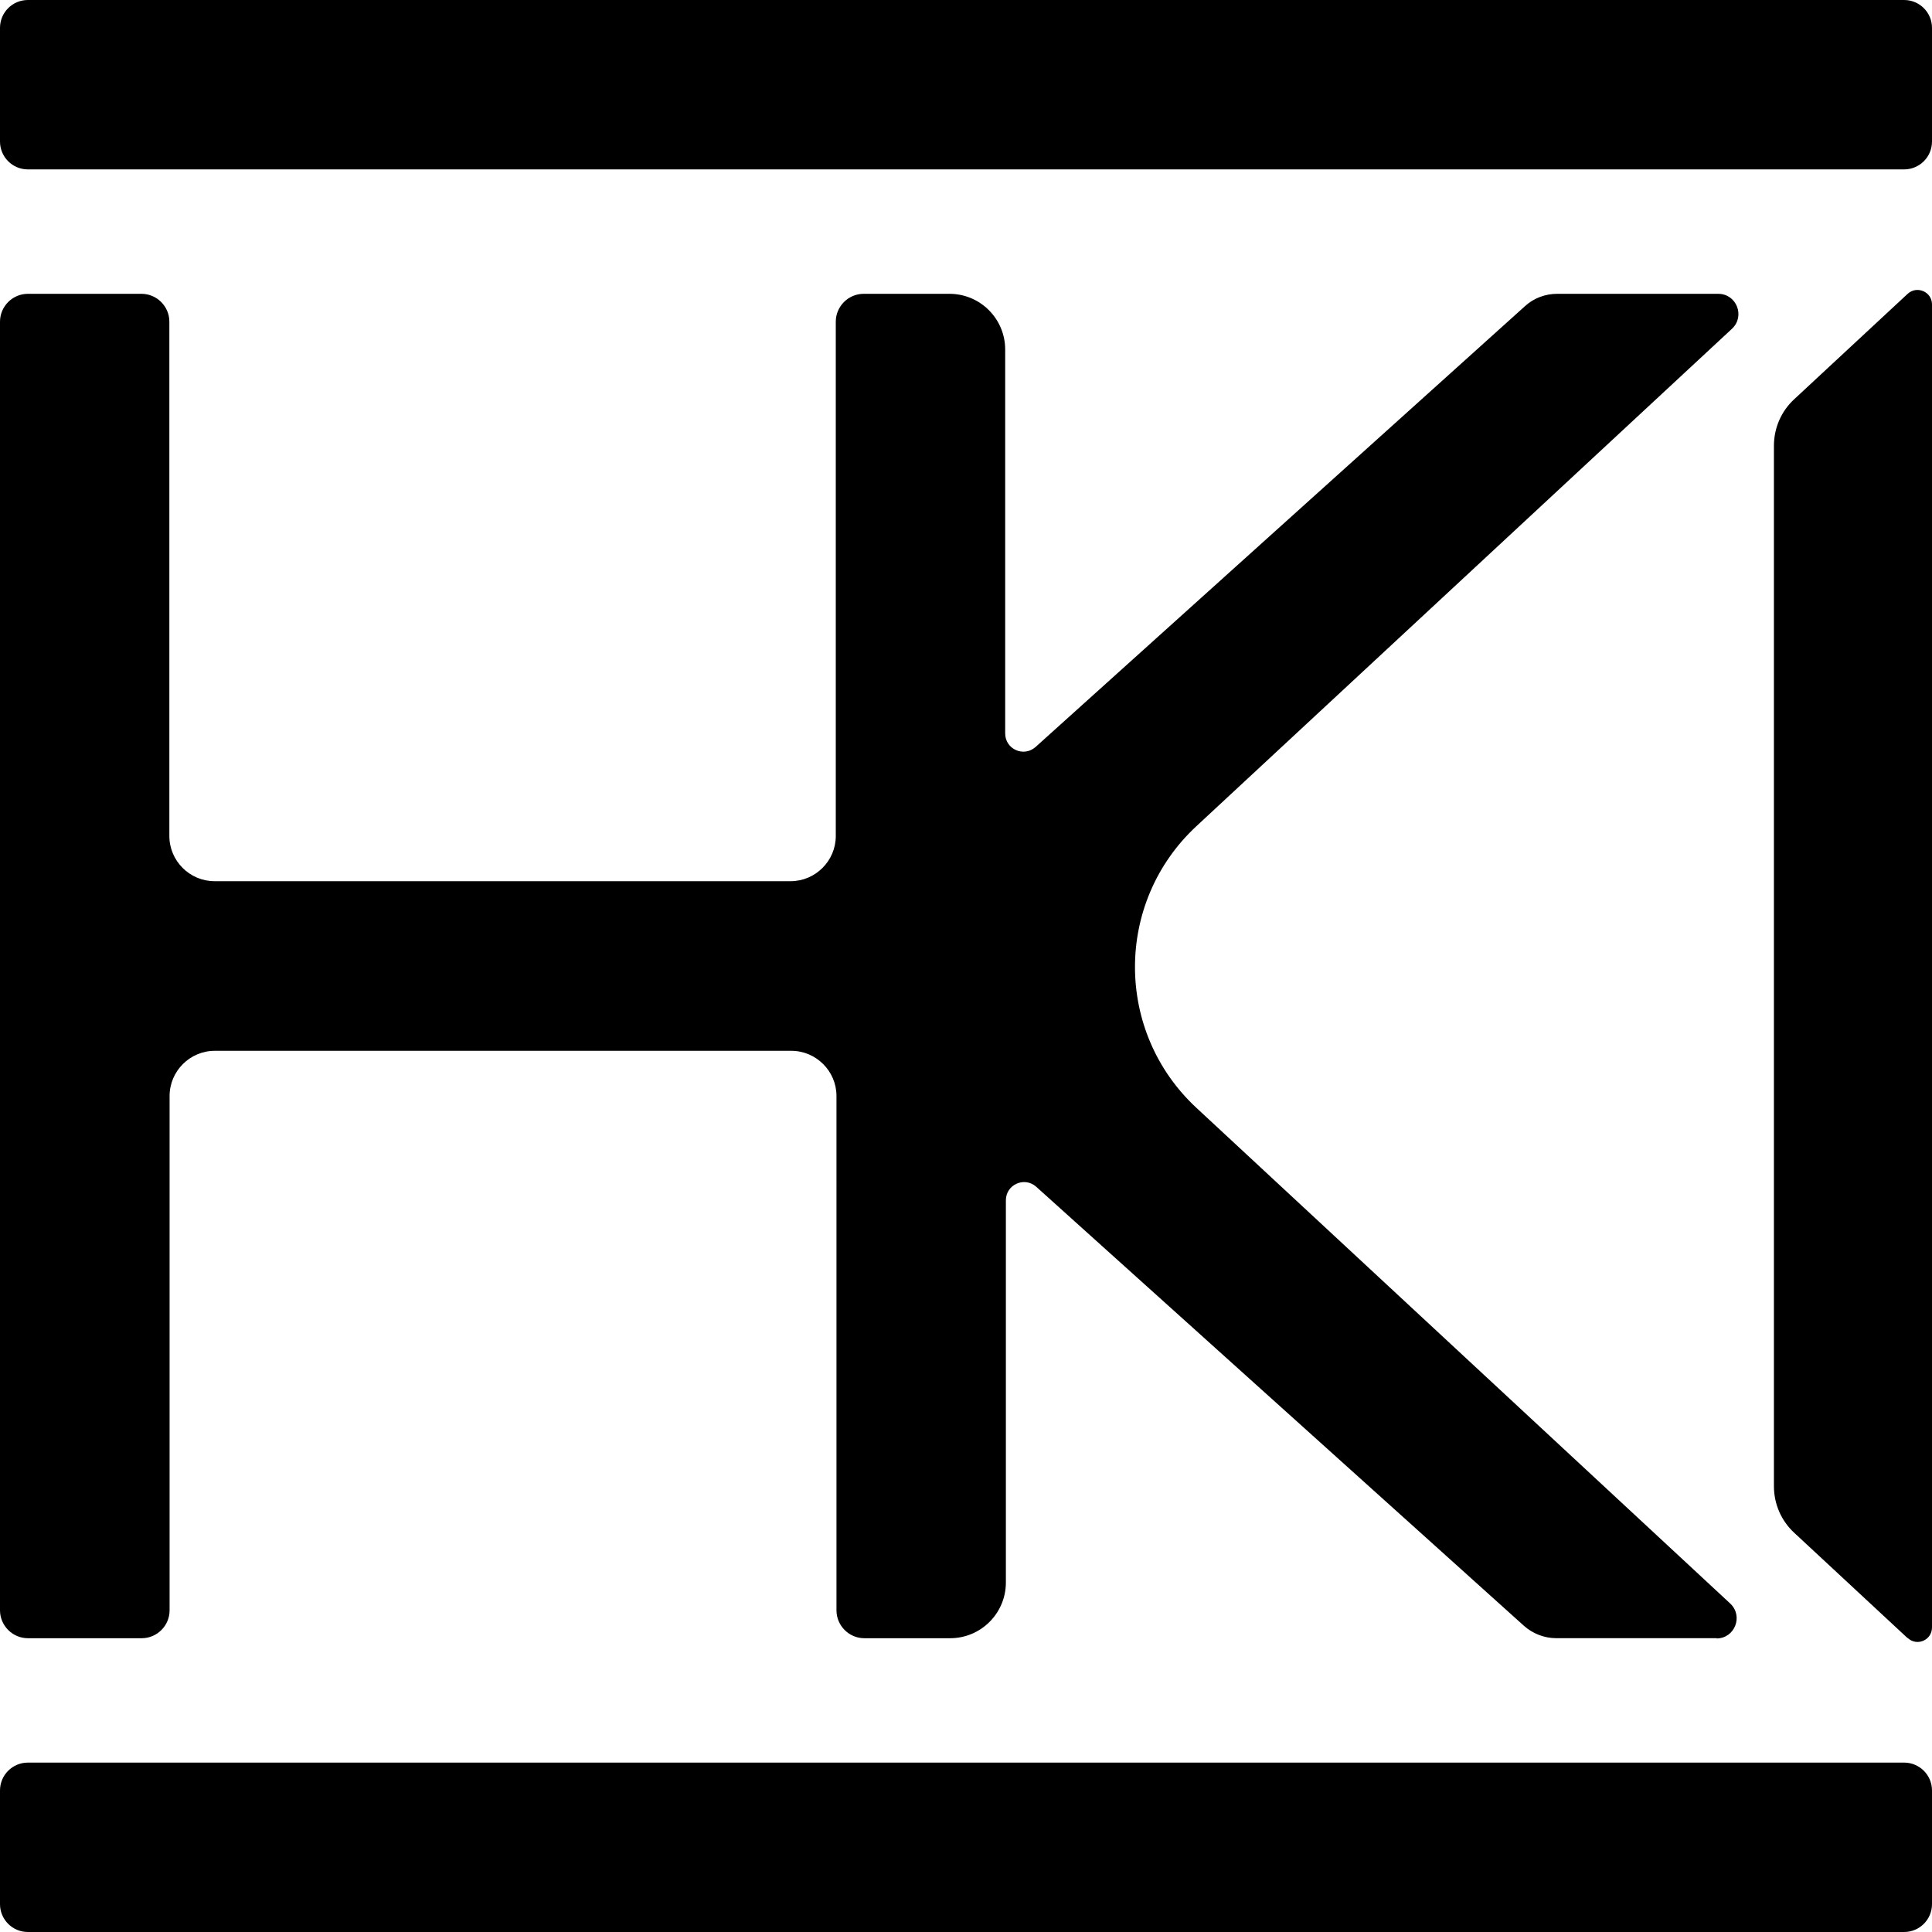 <svg xmlns="http://www.w3.org/2000/svg" fill="none" viewBox="0 0 50 50">
    <path
        d="m49.37 42.396-2.935-2.727c-.338-.312-.526-.747-.526-1.208V11.539c0-.461.188-.896.526-1.208l2.935-2.727c.24-.221.63-.052.63.273v34.24c0 .331-.39.5-.63.273v.006ZM0 46.338v2.942C0 49.677.323 50 .721 50H49.279c.398 0 .721-.323.721-.721v-2.942c0-.398-.323-.721-.721-.721H.721c-.398 0-.721.323-.721.721ZM50 3.662V.721C50 .323 49.677 0 49.279 0H.721C.323 0 0 .323 0 .721v2.942c0 .398.323.721.721.721H49.279c.398 0 .721-.323.721-.721ZM44.435 42.396h-4.162c-.305 0-.604-.117-.831-.318L26.818 30.714c-.305-.273-.786-.059-.786.351v9.89c0 .799-.649 1.442-1.442 1.442h-2.221c-.396 0-.721-.325-.721-.721V28.364c0-.643-.526-1.169-1.169-1.169H5.558c-.643 0-1.169.526-1.169 1.169v13.312c0 .396-.325.721-.721.721H.721C.325 42.396 0 42.071 0 41.675V8.325c0-.396.325-.721.721-.721H3.662c.396 0 .721.325.721.721V21.636c0 .643.526 1.169 1.169 1.169H20.461c.643 0 1.169-.526 1.169-1.169V8.325c0-.396.325-.721.721-.721h2.221c.799 0 1.442.649 1.442 1.442v9.935c0 .409.48.623.786.351L39.468 7.922c.227-.208.526-.318.831-.318h4.169c.474 0 .701.578.357.903L30.961 21.383c-2.117 1.968-2.117 5.318 0 7.286L44.779 41.5c.344.325.117.903-.357.903l.013-.006Z" />
    <style>
        path {
            fill: #000;
        }

        @media (prefers-color-scheme: dark) {
            path {
                fill: #FFF;
            }
        }
    </style>
</svg>